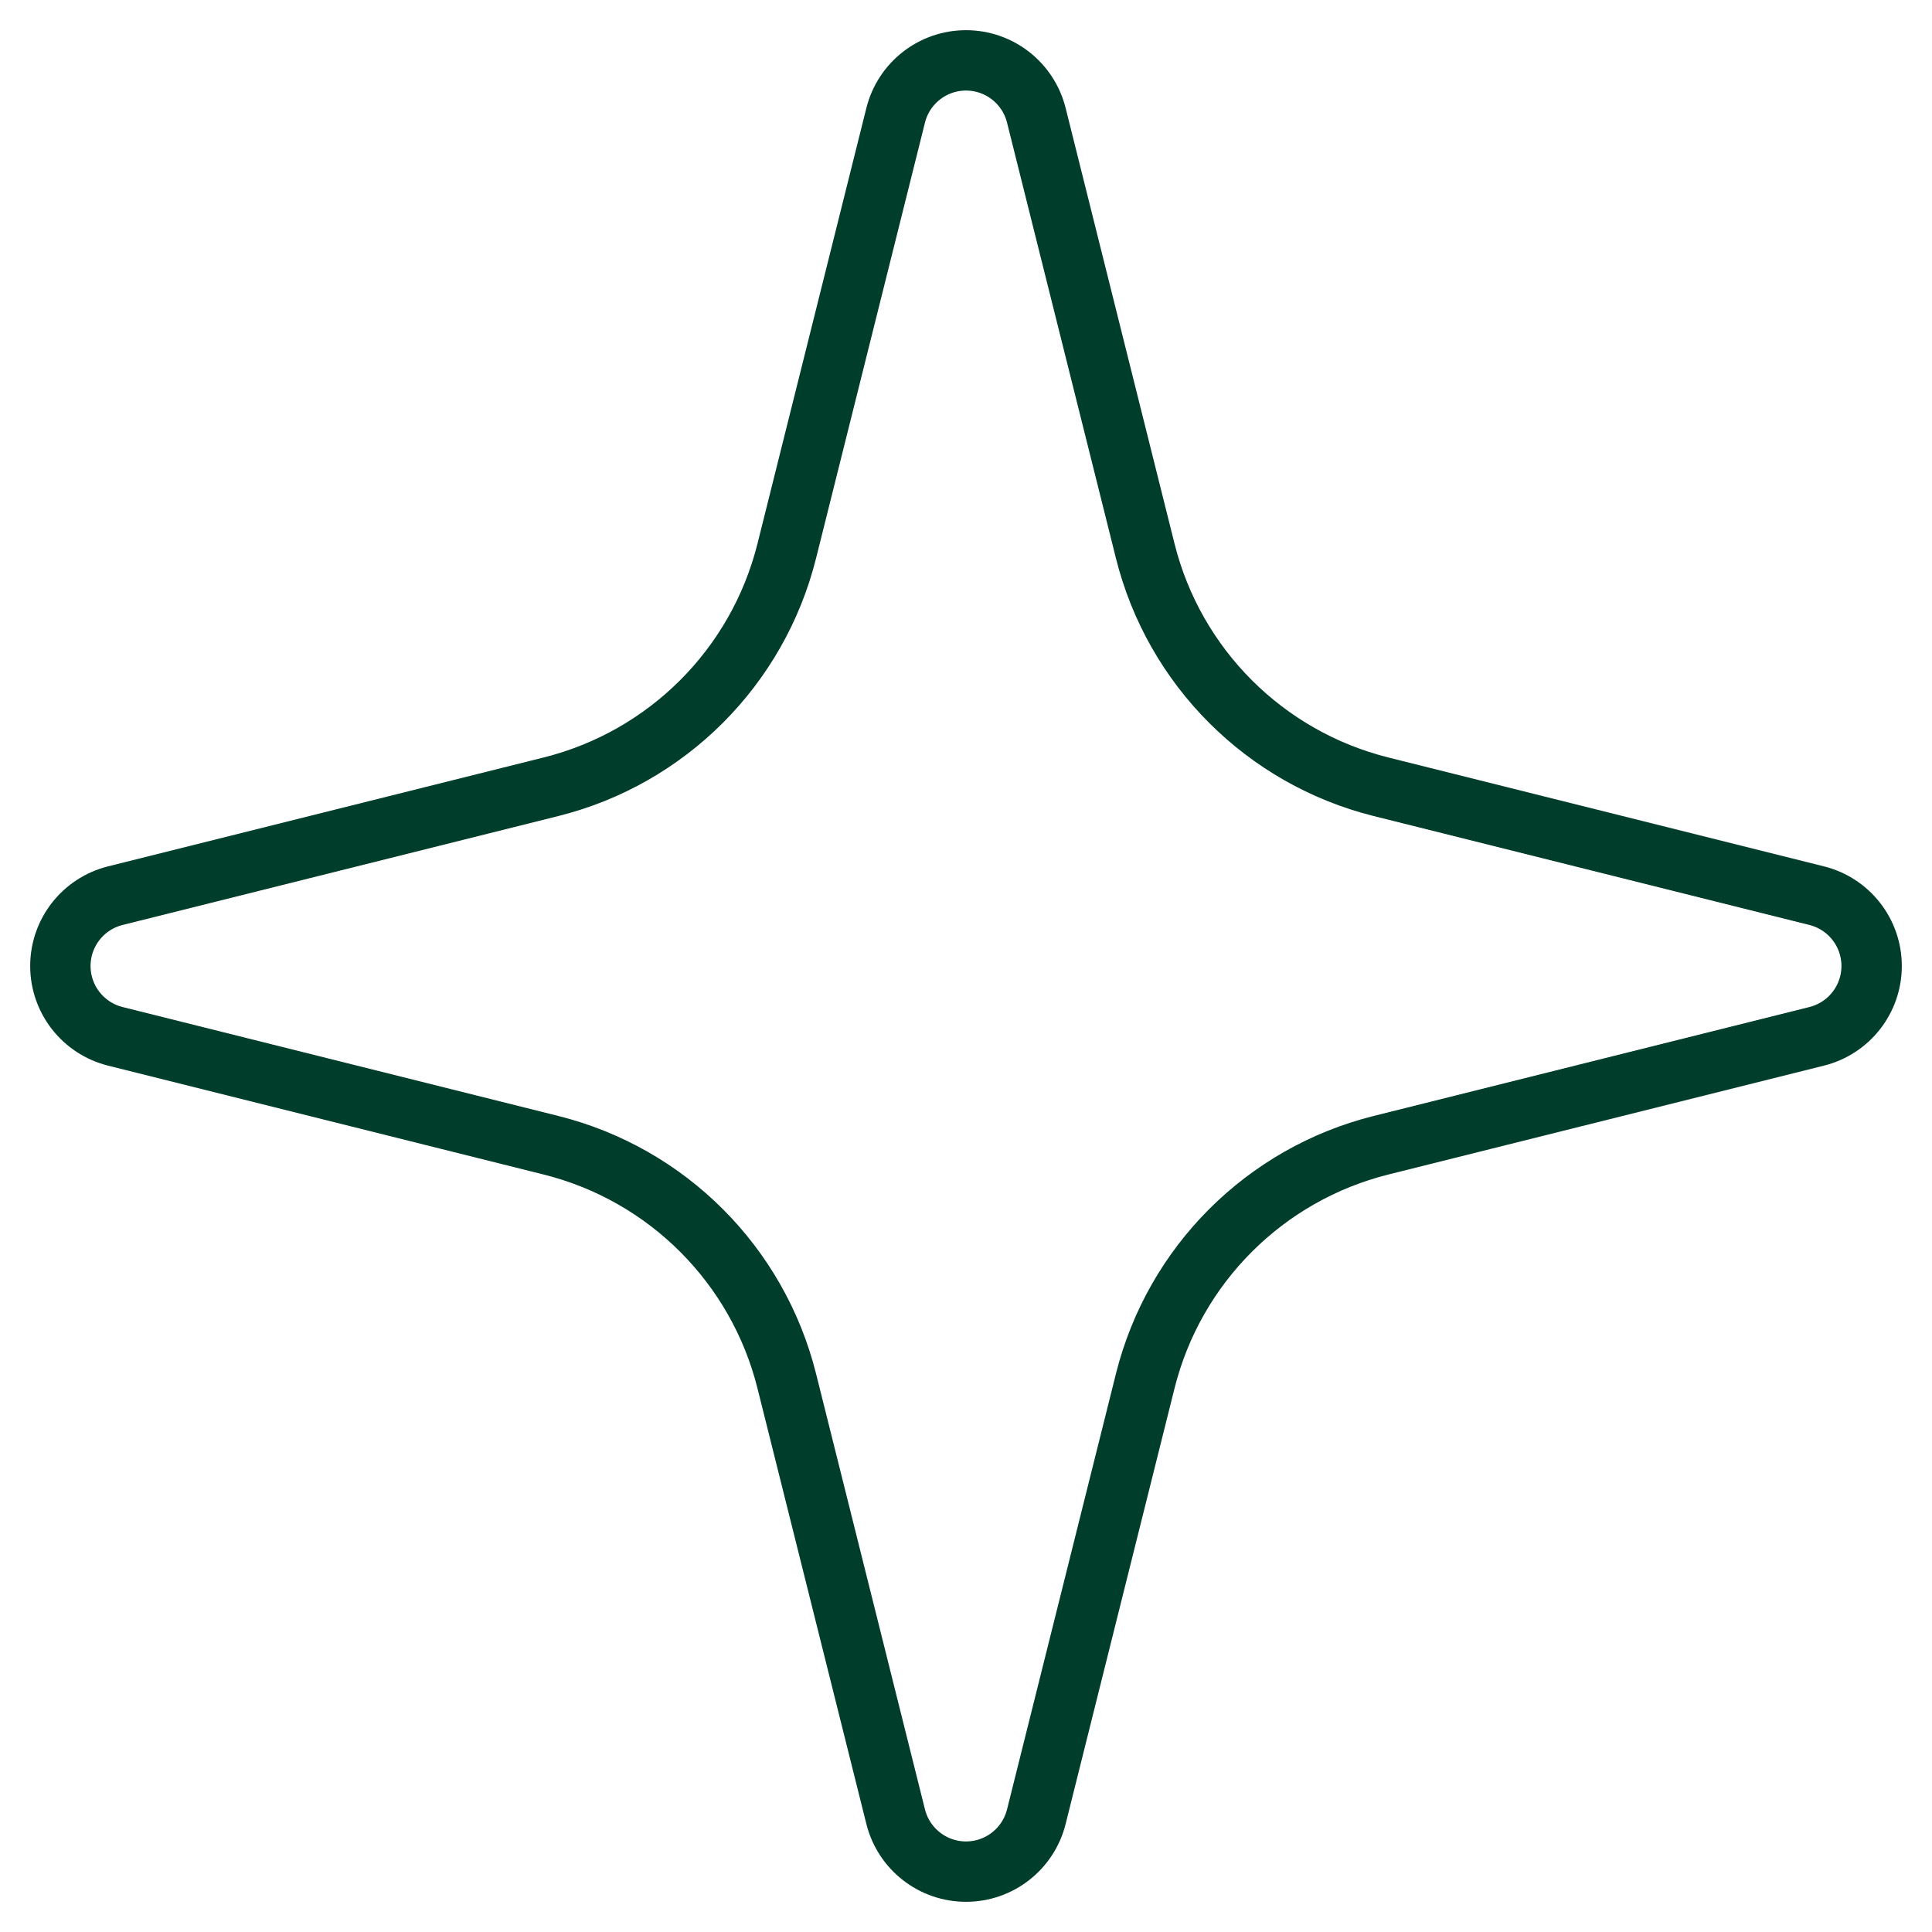 <?xml version="1.0" encoding="UTF-8"?>
<svg xmlns="http://www.w3.org/2000/svg" width="32" height="32" viewBox="0 0 32 32" fill="none">
  <path d="M9.127 18.969C11.049 19.45 12.55 20.951 13.031 22.873L14.835 30.09C14.969 30.625 15.449 31 16 31C16.551 31 17.031 30.625 17.165 30.09L18.969 22.873C19.45 20.951 20.951 19.45 22.873 18.969L30.09 17.165C30.625 17.031 31 16.551 31 16C31 15.449 30.625 14.969 30.09 14.835L22.873 13.031C20.951 12.55 19.45 11.049 18.969 9.127L17.165 1.91C17.031 1.375 16.551 1 16 1C15.449 1 14.969 1.375 14.835 1.91L13.031 9.127C12.55 11.049 11.049 12.55 9.127 13.031L1.91 14.835C1.375 14.969 1 15.449 1 16C1 16.551 1.375 17.031 1.91 17.165L9.127 18.969Z" stroke="#003D2B"></path>
</svg>
